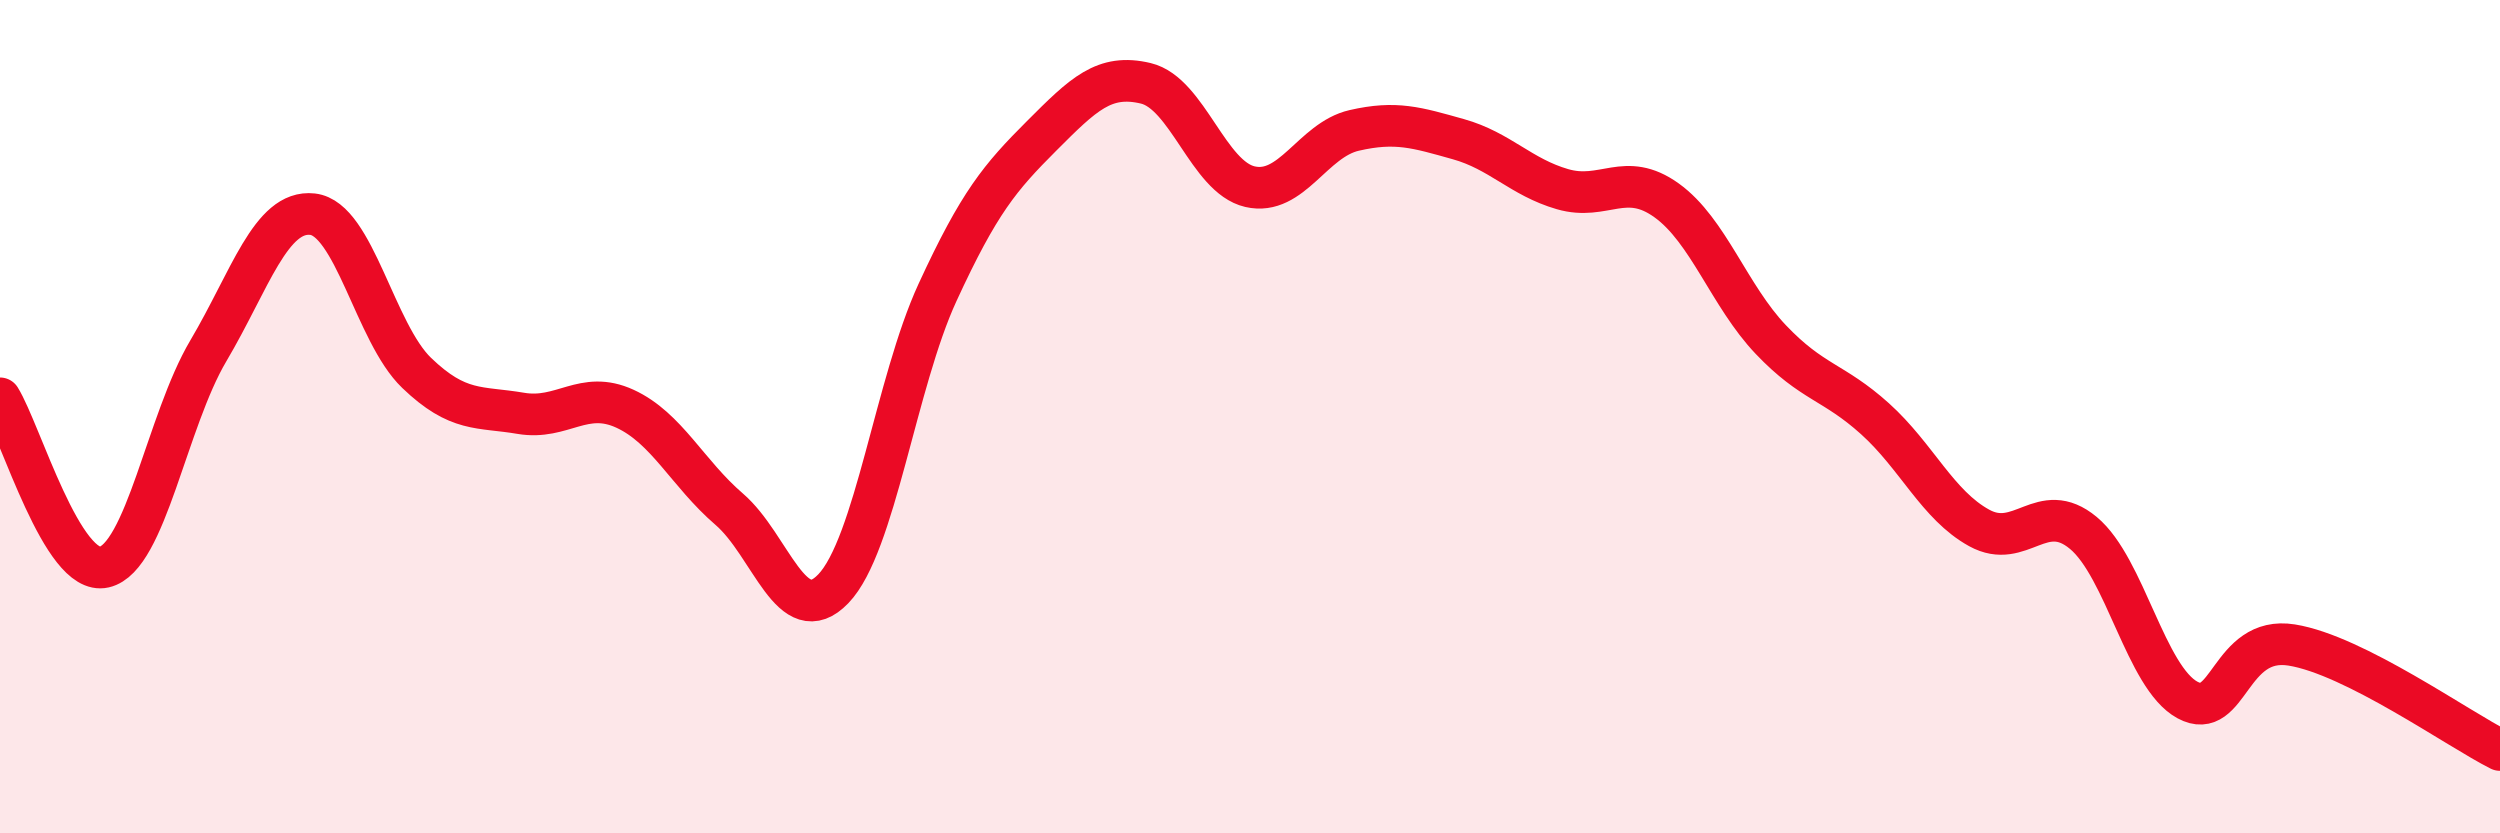 
    <svg width="60" height="20" viewBox="0 0 60 20" xmlns="http://www.w3.org/2000/svg">
      <path
        d="M 0,9.56 C 0.5,10.37 1.5,13.84 2.5,13.61 C 3.5,13.38 4,10.11 5,8.42 C 6,6.73 6.5,5.03 7.5,5.14 C 8.5,5.25 9,7.99 10,8.95 C 11,9.91 11.5,9.75 12.5,9.92 C 13.5,10.09 14,9.35 15,9.81 C 16,10.27 16.5,11.36 17.5,12.22 C 18.5,13.08 19,15.17 20,14.13 C 21,13.09 21.5,9.19 22.5,7.02 C 23.5,4.85 24,4.26 25,3.26 C 26,2.26 26.5,1.76 27.5,2 C 28.5,2.24 29,4.25 30,4.48 C 31,4.71 31.5,3.36 32.5,3.13 C 33.5,2.9 34,3.06 35,3.34 C 36,3.62 36.5,4.25 37.5,4.54 C 38.5,4.83 39,4.09 40,4.81 C 41,5.53 41.5,7.1 42.5,8.15 C 43.5,9.2 44,9.15 45,10.05 C 46,10.95 46.5,12.12 47.5,12.67 C 48.5,13.22 49,11.96 50,12.79 C 51,13.62 51.5,16.26 52.5,16.8 C 53.5,17.34 53.5,15.24 55,15.48 C 56.5,15.72 59,17.5 60,18L60 20L0 20Z"
        fill="#EB0A25"
        opacity="0.1"
        stroke-linecap="round"
        stroke-linejoin="round"
      />
      <path
        d="M 0,9.56 C 0.5,10.37 1.5,13.84 2.5,13.61 C 3.5,13.38 4,10.11 5,8.42 C 6,6.73 6.5,5.03 7.5,5.14 C 8.5,5.25 9,7.99 10,8.95 C 11,9.91 11.5,9.75 12.5,9.92 C 13.5,10.09 14,9.35 15,9.81 C 16,10.27 16.5,11.36 17.5,12.22 C 18.5,13.08 19,15.17 20,14.13 C 21,13.09 21.5,9.19 22.5,7.02 C 23.5,4.85 24,4.26 25,3.26 C 26,2.26 26.5,1.76 27.5,2 C 28.5,2.24 29,4.25 30,4.48 C 31,4.71 31.5,3.36 32.5,3.13 C 33.5,2.9 34,3.06 35,3.34 C 36,3.62 36.5,4.25 37.5,4.54 C 38.5,4.83 39,4.09 40,4.81 C 41,5.53 41.5,7.1 42.5,8.15 C 43.5,9.2 44,9.15 45,10.05 C 46,10.95 46.5,12.12 47.5,12.67 C 48.5,13.22 49,11.96 50,12.79 C 51,13.62 51.5,16.26 52.5,16.8 C 53.5,17.34 53.5,15.24 55,15.48 C 56.5,15.72 59,17.5 60,18"
        stroke="#EB0A25"
        stroke-width="1"
        fill="none"
        stroke-linecap="round"
        stroke-linejoin="round"
      />
    </svg>
  